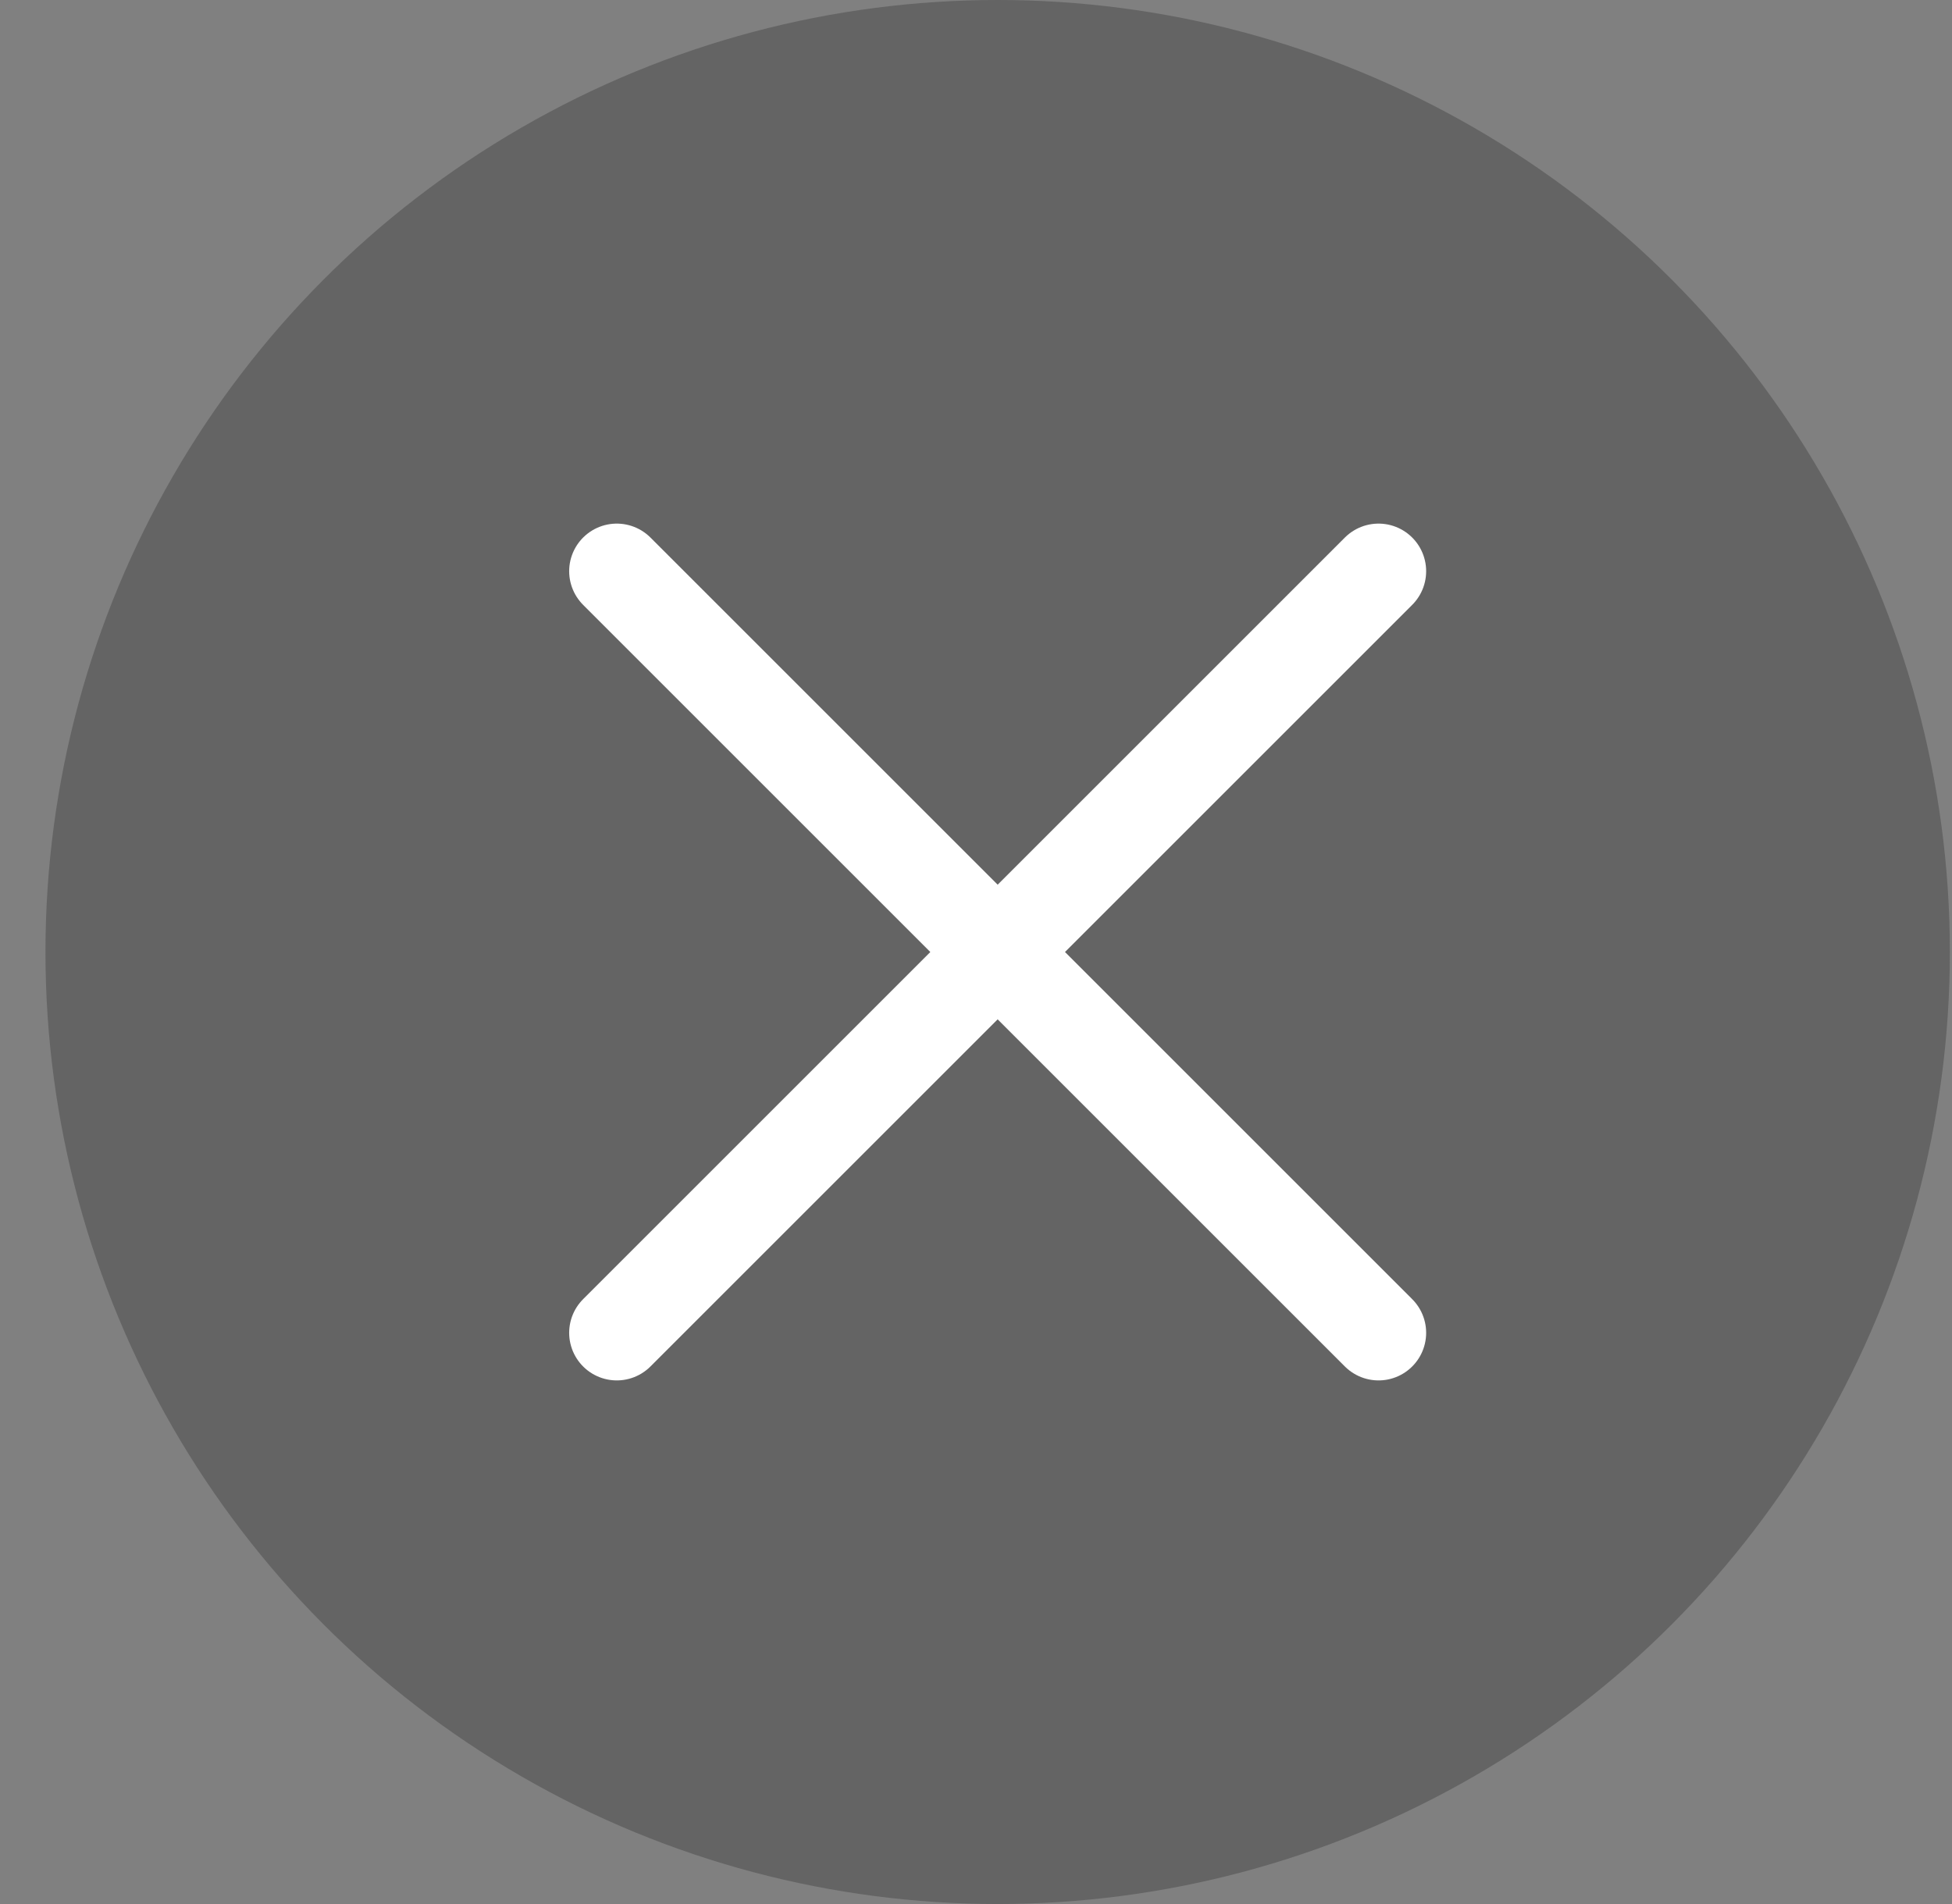 <svg width="41" height="40" viewBox="0 0 41 40" fill="none" xmlns="http://www.w3.org/2000/svg">
<rect x="0" y="0" width="41" height="40" fill="#808080" stroke="none"/>
<circle opacity="0.3" cx="20.955" cy="20" r="20" fill="#222222"/>
<g clip-path="url(#clip0_304_6542)">
<path d="M12.955 12L28.955 28" stroke="white" stroke-width="2" stroke-linecap="round" stroke-linejoin="round"/>
<path d="M12.955 28L28.955 12" stroke="white" stroke-width="2" stroke-linecap="round" stroke-linejoin="round"/>
</g>
<defs>
<clipPath id="clip0_304_6542">
<rect width="18" height="18" fill="white" transform="translate(11.955 11)"/>
</clipPath>
</defs>
</svg>
